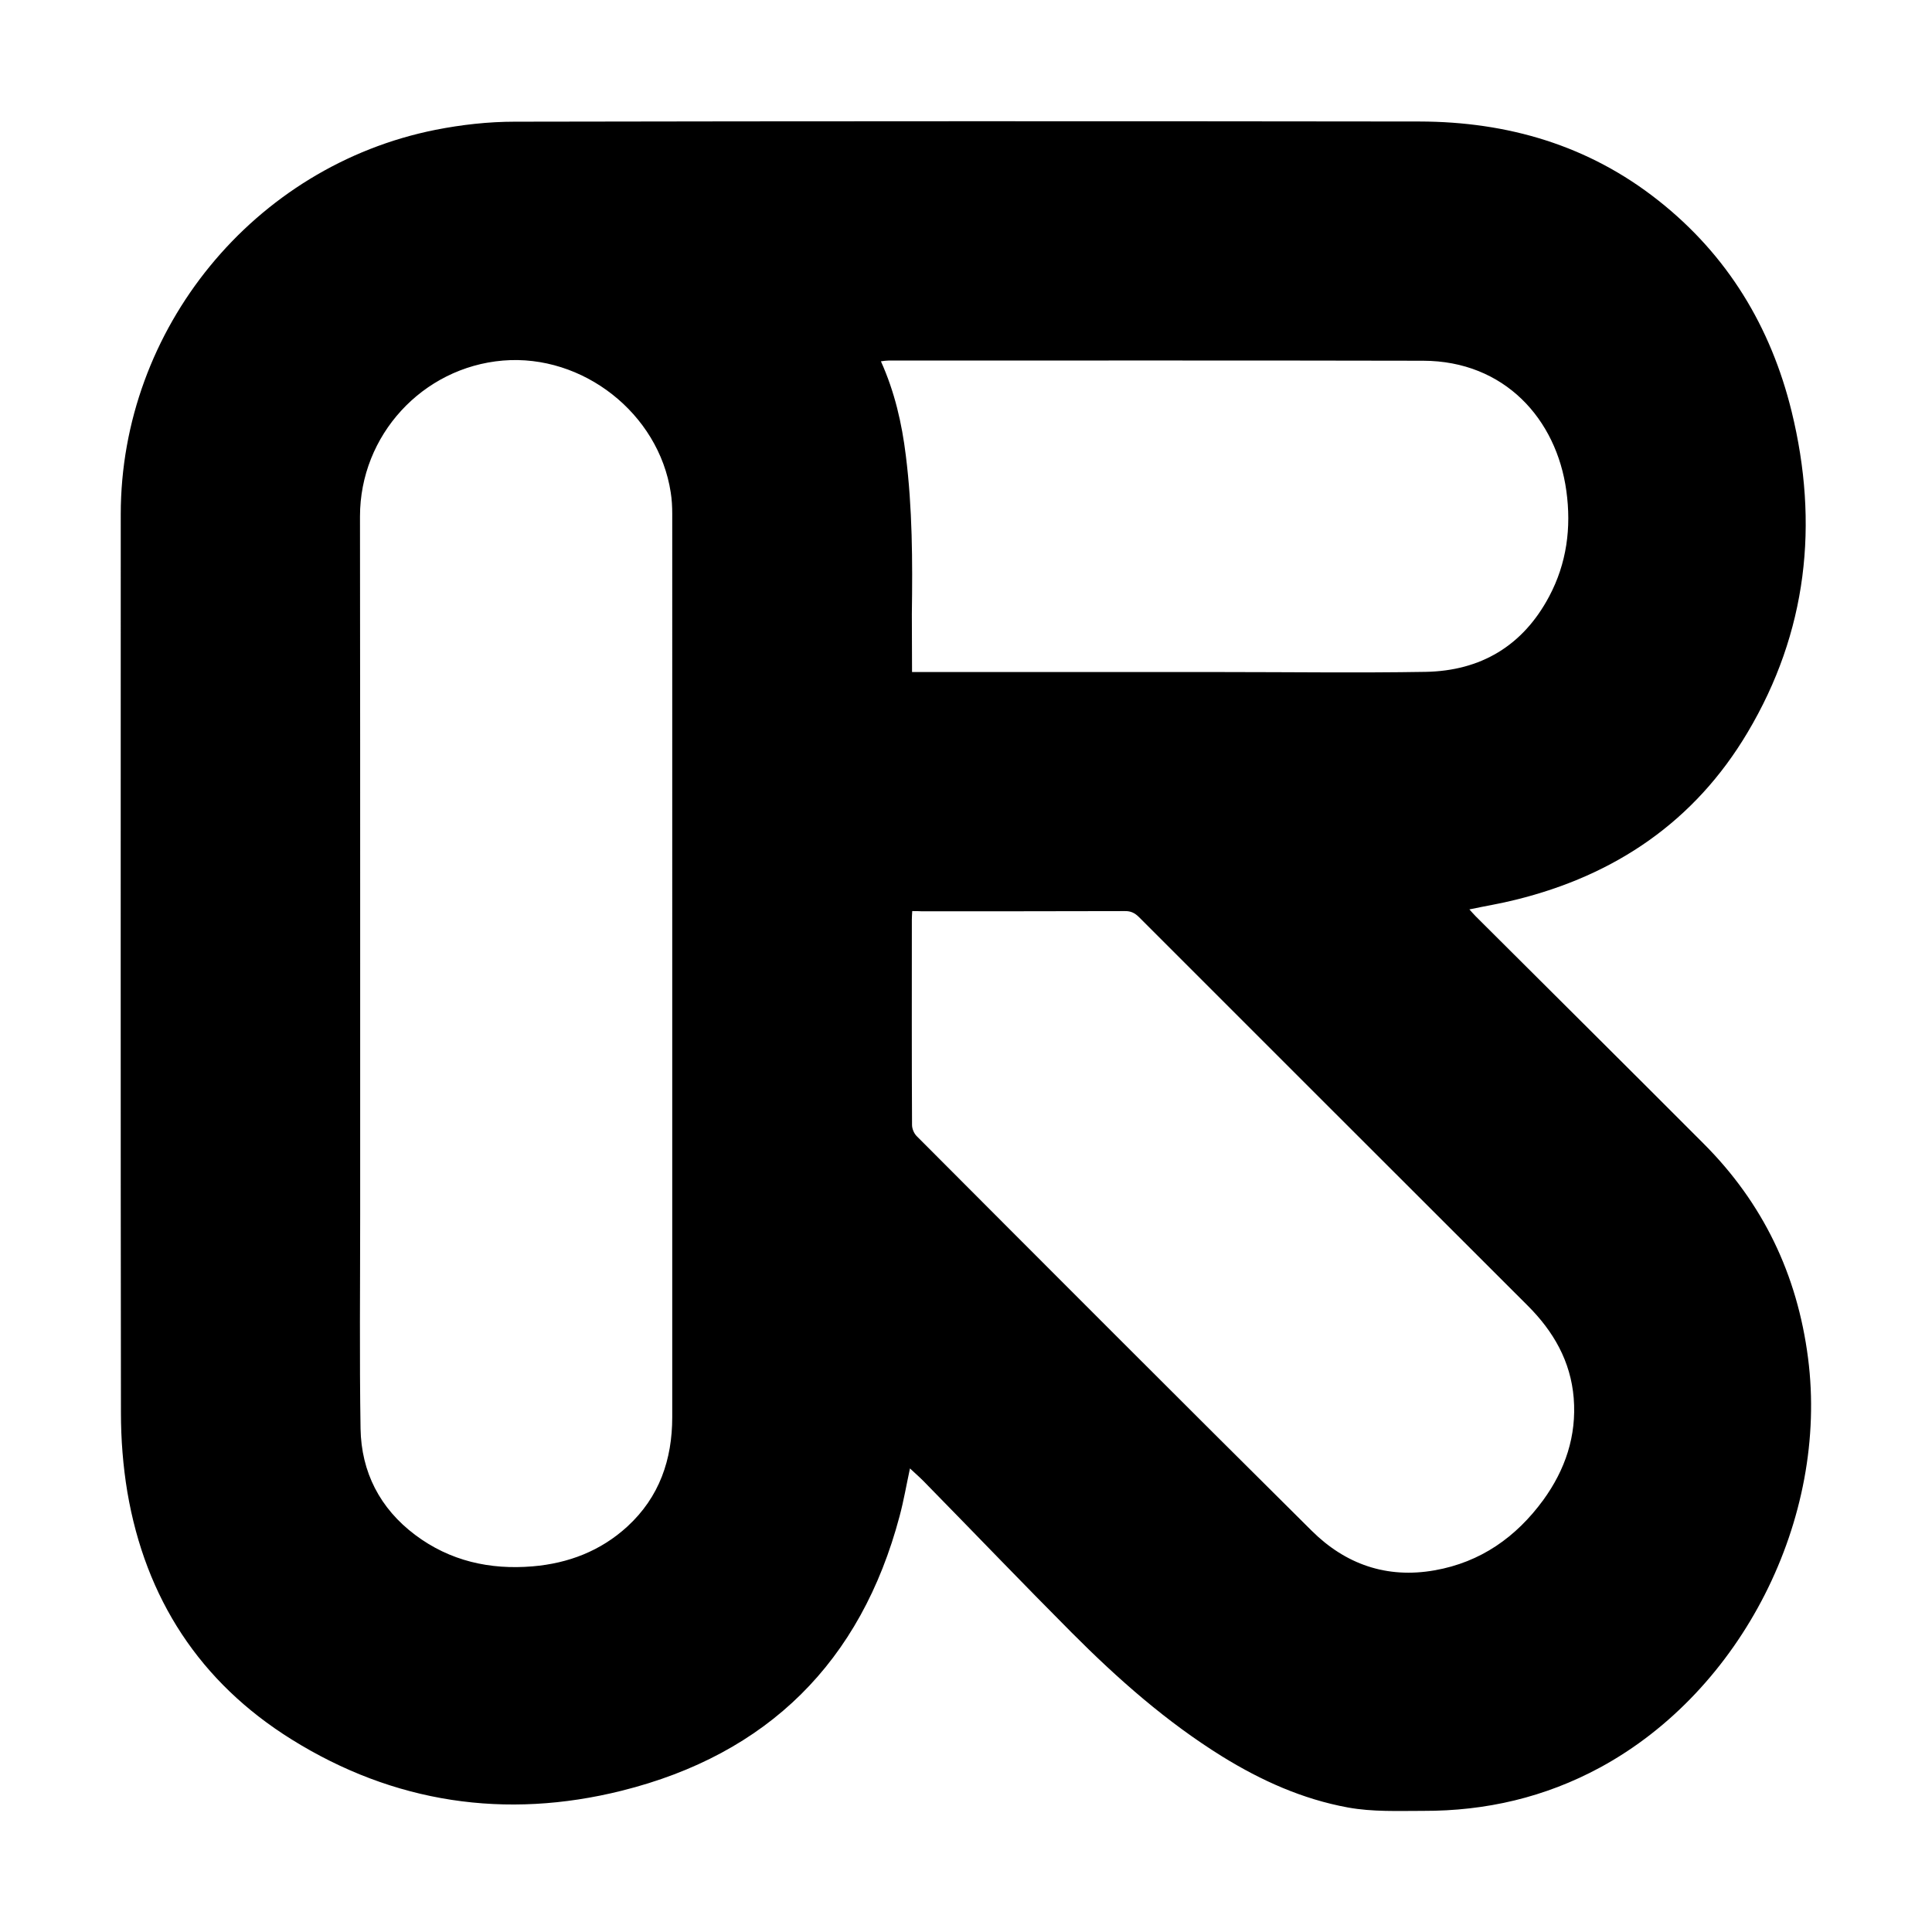<?xml version="1.0" standalone="no"?><!DOCTYPE svg PUBLIC "-//W3C//DTD SVG 1.1//EN" "http://www.w3.org/Graphics/SVG/1.1/DTD/svg11.dtd"><svg t="1740031042283" class="icon" viewBox="0 0 1024 1024" version="1.1" xmlns="http://www.w3.org/2000/svg" p-id="1487" xmlns:xlink="http://www.w3.org/1999/xlink" width="48" height="48"><path d="M482.3 778.3c-1.9 8.8-3.3 17.1-5.5 25.3-20.5 77.3-70 126.2-147.2 145.5-61.6 15.4-120.9 6.6-175.1-27.2-48.6-30.3-77.4-74.7-87-131.1-2.3-13.8-3.4-28-3.4-42.1-0.2-158.7-0.1-317.4-0.1-476.1C64 174.3 134.5 88 230.9 68.8c13.7-2.7 27.9-4.3 41.9-4.3 159.9-0.3 319.8-0.3 479.6-0.1 46.7 0.1 89.6 12.6 126.6 41.9 36.6 28.9 59.6 66.9 70.6 111.8 14.6 59.6 8.3 117-23.4 170.2-28 47.1-70.1 75.6-122.9 88.6-7.9 2-16 3.3-24.5 5.1 1.2 1.3 2.2 2.5 3.3 3.6 40.3 40.2 80.6 80.2 120.8 120.5 31.5 31.5 49.7 69.4 55.4 113.7 11 85.1-35.1 176.3-110.2 217-29.2 15.8-60.5 23.1-93.8 23-13.4 0-26.7 0.6-39.9-1.8-24-4.4-45.8-14.2-66.4-26.9-29.7-18.4-55.6-41.3-80.1-65.9-25.6-25.7-50.7-51.9-76.1-77.8-3-3.2-6.1-6-9.5-9.1zM190.9 513v130.5c0 37.9-0.4 75.8 0.2 113.7 0.4 23.1 10.3 42.3 28.9 56.3 18.5 13.9 39.7 18.6 62.3 16.7 18.9-1.6 36-8.1 50.2-21.1 17-15.6 23.8-35.5 23.8-58V272.4c0-3.8-0.2-7.7-0.8-11.4-6.4-41.9-46.6-73.4-88.9-69.9-42.7 3.6-75.8 39.6-75.8 82.6 0.1 79.8 0.1 159.6 0.1 239.3z m292.6-30.1c-0.1 1.9-0.2 3.2-0.2 4.5 0 36.3-0.1 72.6 0.1 108.9 0 2 1.1 4.6 2.6 6 69.6 69.8 139.3 139.6 209.2 209 17.9 17.8 39.8 25.5 65.2 21 24.4-4.3 43.2-17.6 57.6-37.3 11.6-16 17.7-33.9 16.1-54-1.6-19.5-10.7-35.3-24.3-48.9-68.7-68.6-137.4-137.3-206.1-206-2.2-2.2-4.4-3.3-7.6-3.2-35.9 0.1-71.7 0.1-107.6 0.1-1.5-0.1-3-0.1-5-0.1z m-0.1-126.7h165c35.7 0 71.4 0.5 107.1-0.1 29.3-0.5 51.7-13.8 65.6-40 9.3-17.5 11.8-36.4 9.1-55.9-5.2-38.1-32.8-68.9-75.9-69-94.5-0.2-188.9-0.1-283.4-0.1-1.2 0-2.5 0.2-4 0.4 7.3 16.2 11.1 32.8 13.2 49.9 3.5 27.9 3.6 55.9 3.2 84 0 9.9 0.1 20 0.1 30.8z" p-id="1488"></path></svg>